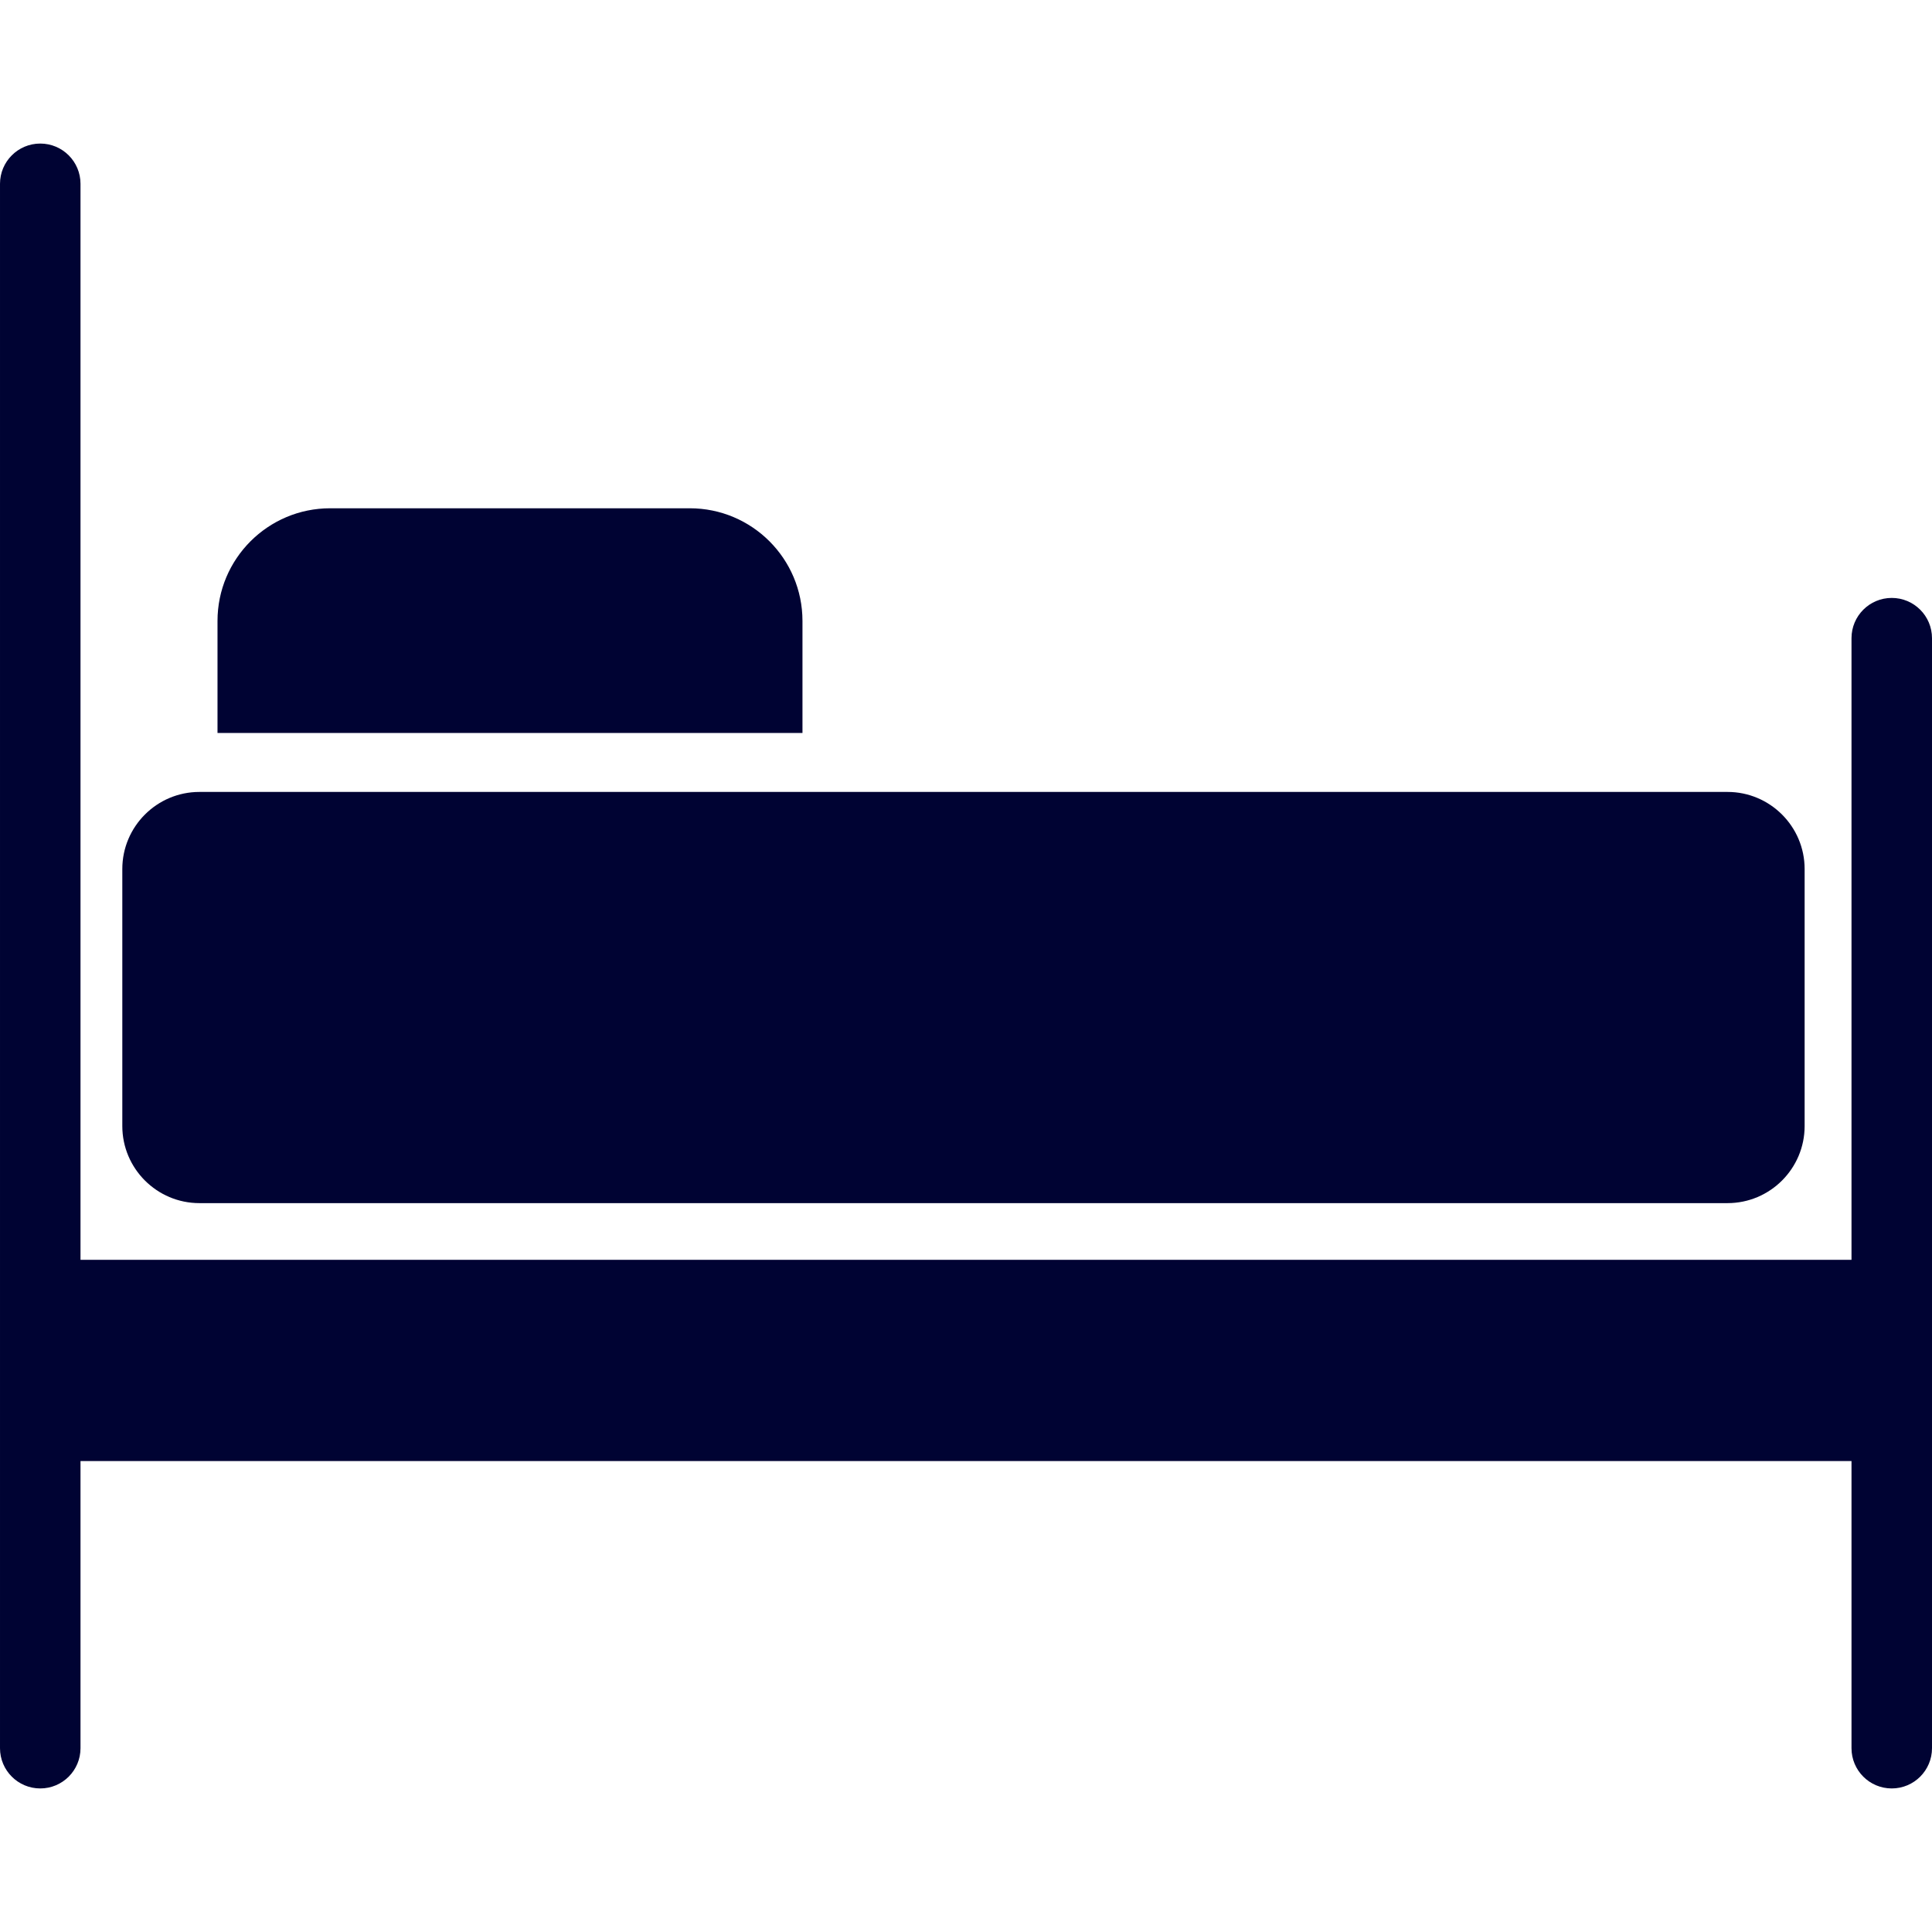 <?xml version="1.0" encoding="iso-8859-1"?>
<!-- Generator: Adobe Illustrator 18.0.0, SVG Export Plug-In . SVG Version: 6.00 Build 0)  -->
<!DOCTYPE svg PUBLIC "-//W3C//DTD SVG 1.1//EN" "http://www.w3.org/Graphics/SVG/1.1/DTD/svg11.dtd">
<svg xmlns="http://www.w3.org/2000/svg" xmlns:xlink="http://www.w3.org/1999/xlink" version="1.1" id="Capa_1" x="0px" y="0px" viewBox="0 0 480 480" style="enable-background:new 0 0 480 480;" xml:space="preserve" width="512px" height="512px">
<g>
	<path d="M199.372,154.279c0-15.464-12.536-28-28-28H82.039c-15.464,0-28,12.536-28,28v27.827h145.333V154.279z" fill="#000333"/>
	<path d="M49.54,298.913h379.664c10.56,0,19.151-8.592,19.151-19.152v-63.856c0-10.56-8.591-19.151-19.151-19.151H49.54   c-10.561,0-19.152,8.592-19.152,19.151v63.857C30.388,290.321,38.979,298.913,49.54,298.913z" fill="#000333"/>
	<path d="M470,148.552c-5.523,0-10,4.478-10,10v154.447H20V45.666c0-5.522-4.477-10-10-10c-5.523,0-10,4.478-10,10v388.667   c0,5.522,4.477,10,10,10c5.523,0,10-4.478,10-10v-71.334h440v71.334c0,5.522,4.477,10,10,10c5.523,0,10-4.478,10-10V158.552   C480,153.03,475.523,148.552,470,148.552z" fill="#000333"/>
</g>
<g>
</g>
<g>
</g>
<g>
</g>
<g>
</g>
<g>
</g>
<g>
</g>
<g>
</g>
<g>
</g>
<g>
</g>
<g>
</g>
<g>
</g>
<g>
</g>
<g>
</g>
<g>
</g>
<g>
</g>
</svg>
